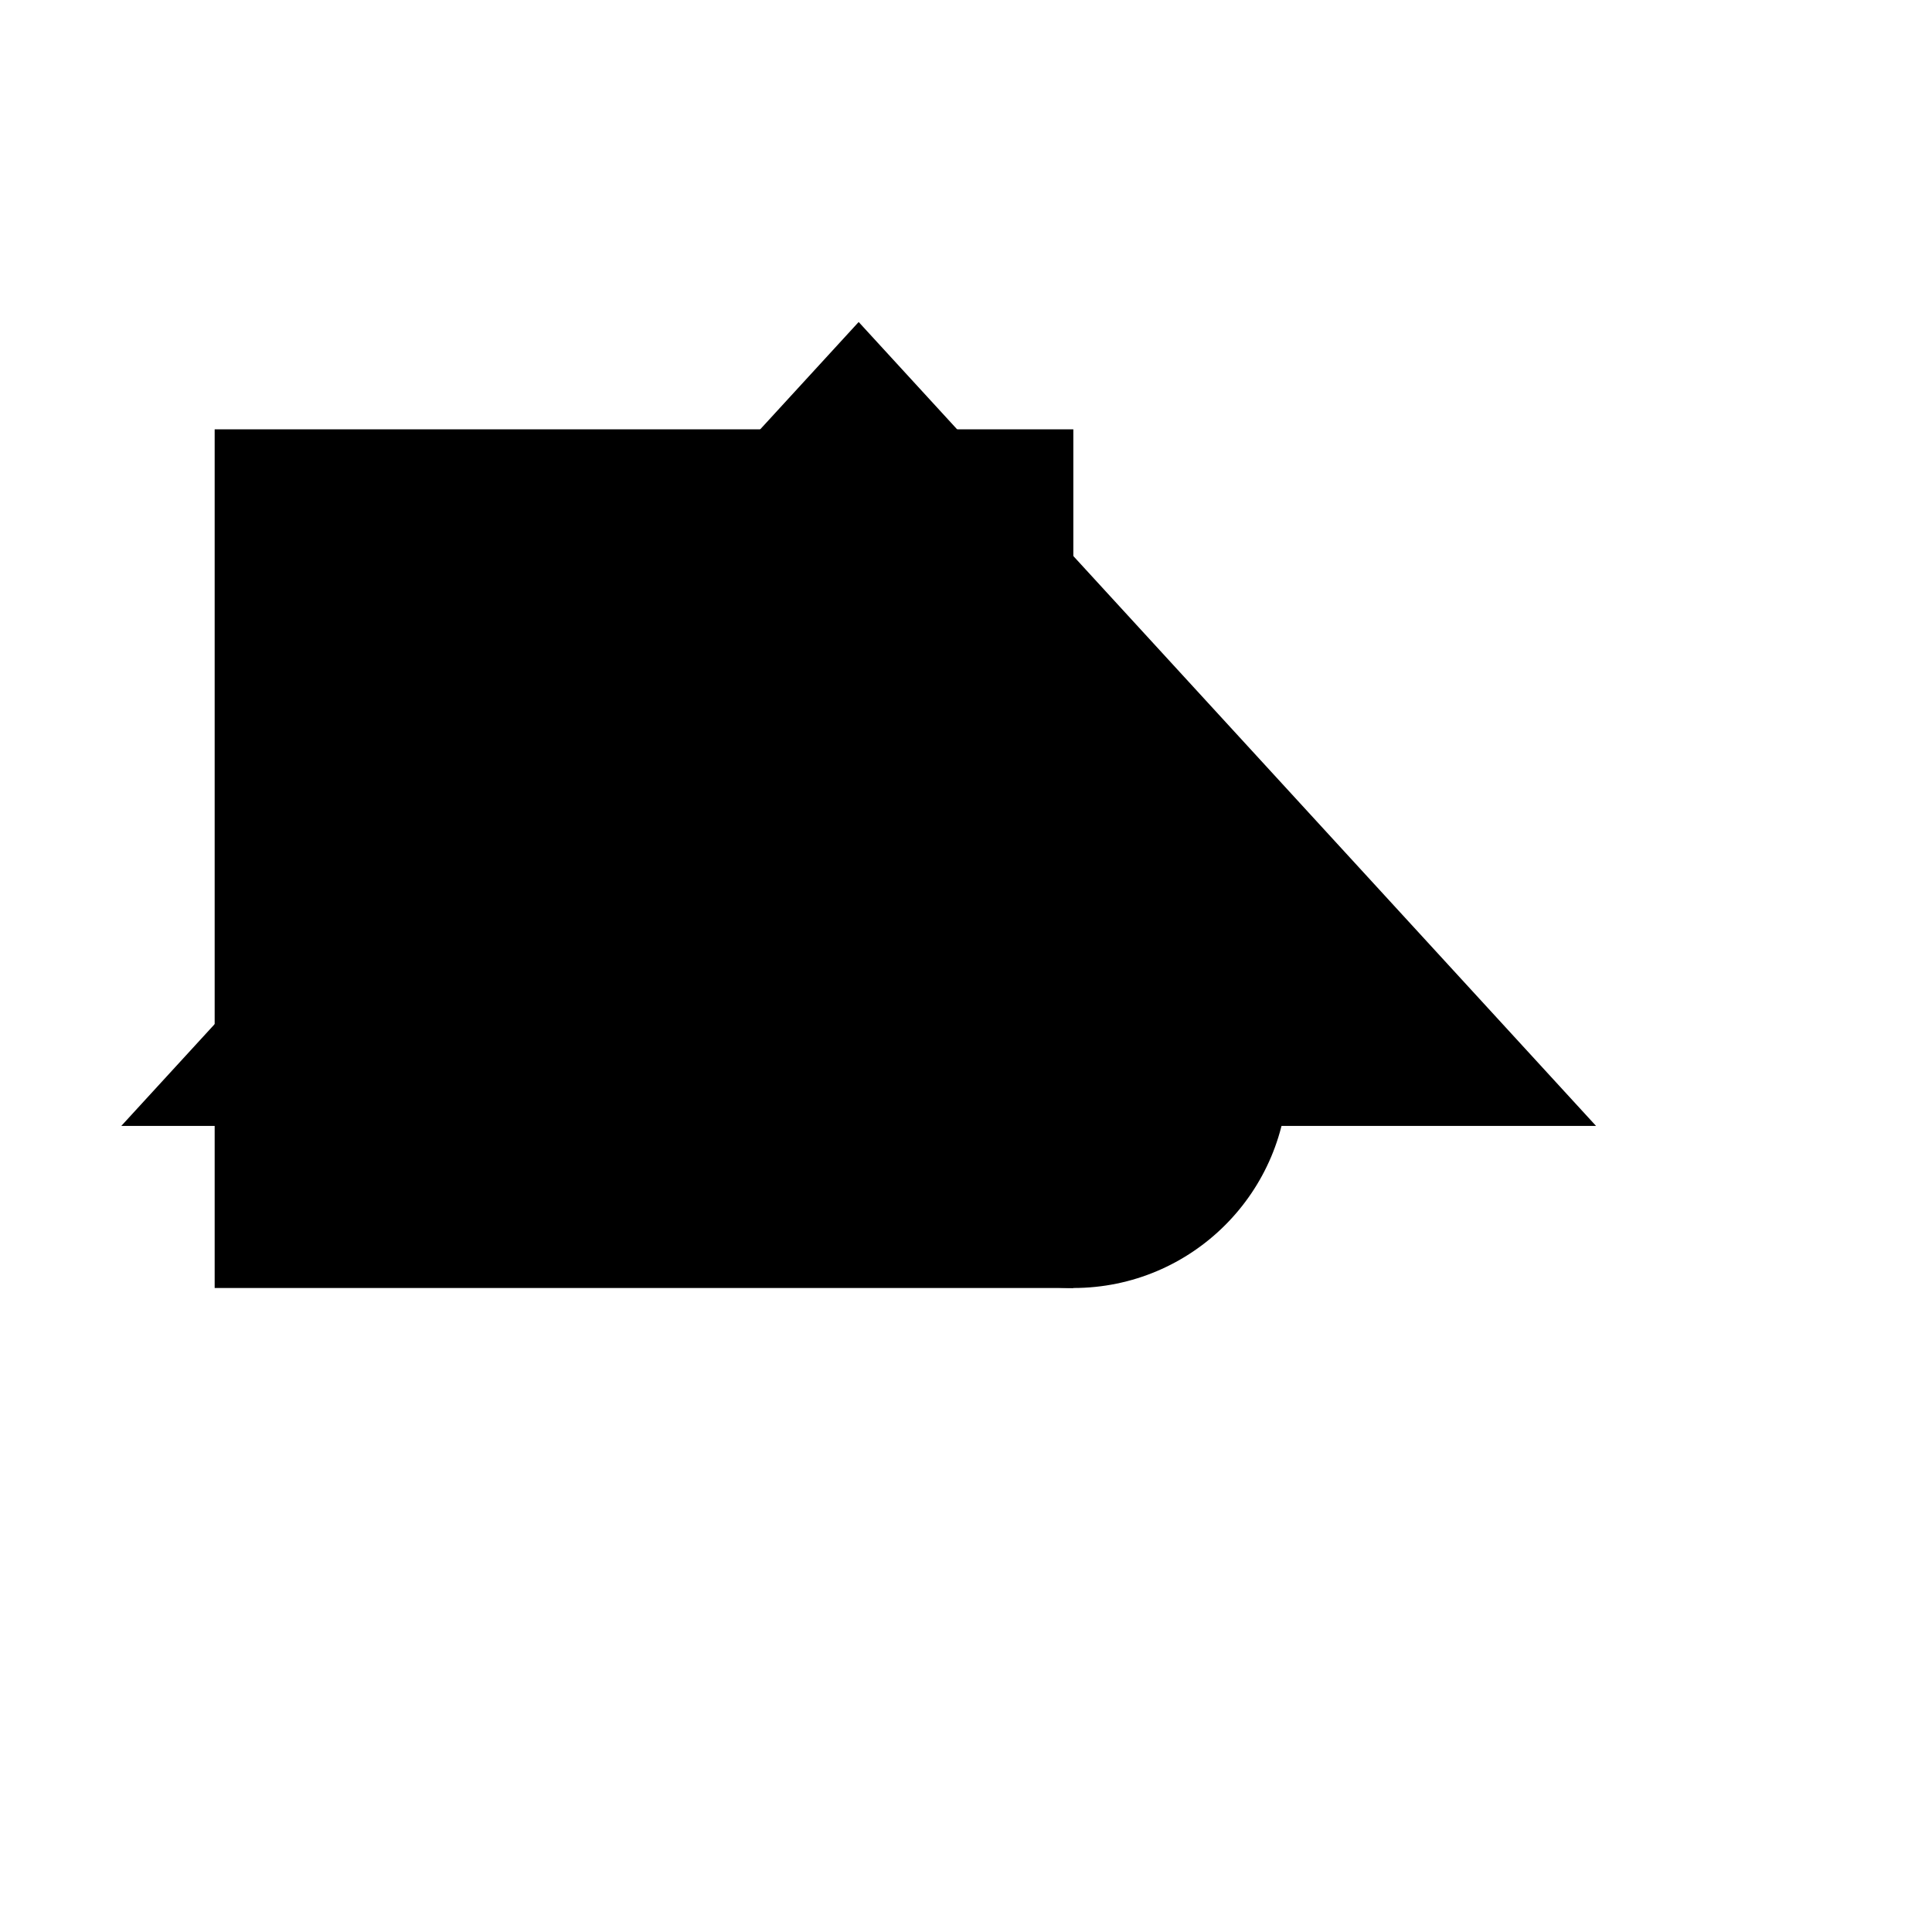 <svg xmlns="http://www.w3.org/2000/svg" viewBox="0 0 9 9" title="identicône par Marc Bresson"><rect style="fill:hsl(-46,58%,77%);" x="1" y="2" width="4" height="4"/><circle style="fill:hsl(-106,58%,77%);" cx="5" cy="5" r="1"/><polygon style="fill:hsl(14,58%,77%);" points="4 1.5 0.565 5.245 7.435 5.245 4 1.5"/></svg>